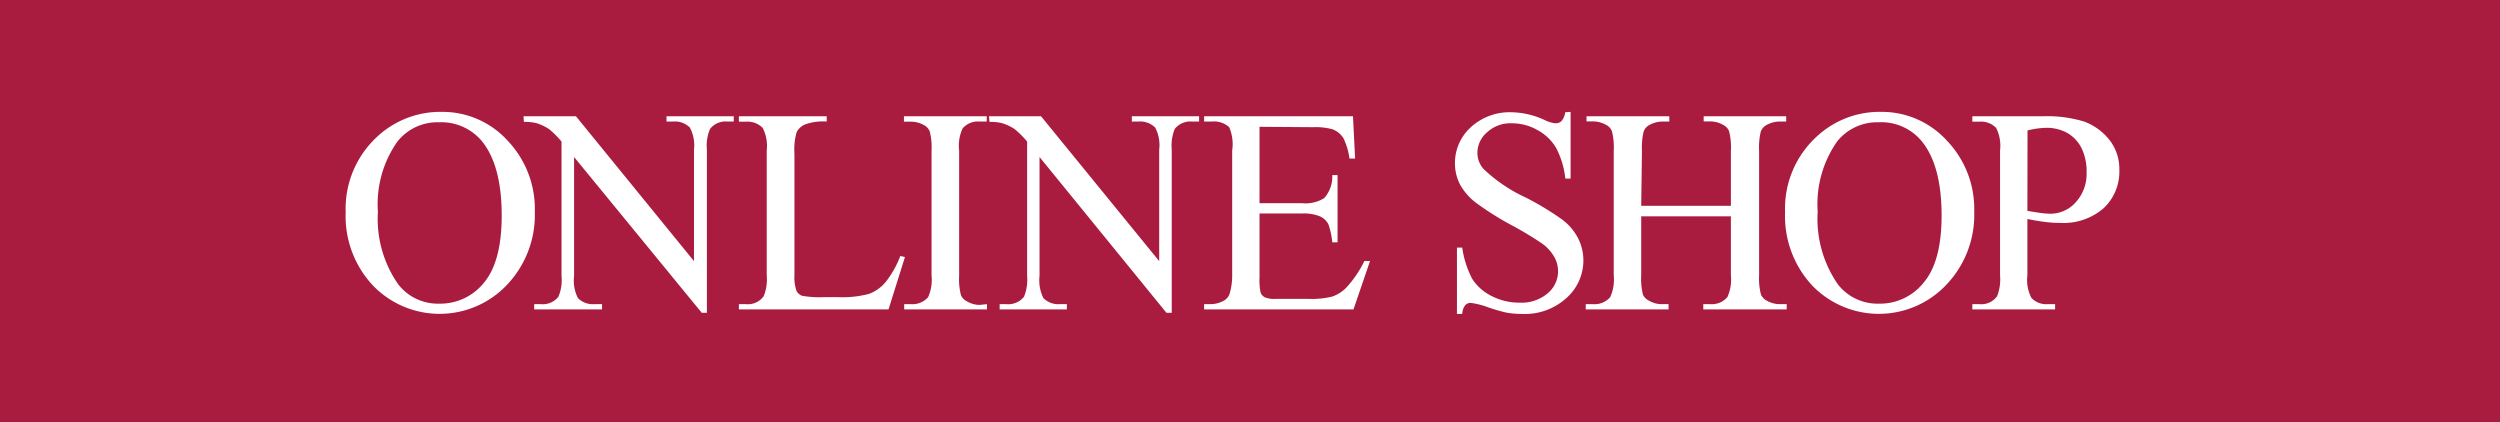 <svg xmlns="http://www.w3.org/2000/svg" viewBox="0 0 199.32 33.68"><defs><style>.cls-1{fill:#aa1c3f;}.cls-2{fill:#fff;}</style></defs><g id="レイヤー_2" data-name="レイヤー 2"><g id="レイヤー_2-2" data-name="レイヤー 2"><rect class="cls-1" width="199.32" height="33.68"/><path class="cls-2" d="M35.25,8.92a7,7,0,0,1,5.2,2.27,7.9,7.9,0,0,1,2.19,5.69,8.1,8.1,0,0,1-2.21,5.82,7.39,7.39,0,0,1-10.7.06,8.09,8.09,0,0,1-2.17-5.85,7.8,7.8,0,0,1,2.5-6A7.38,7.38,0,0,1,35.25,8.92ZM35,9.75a4.06,4.06,0,0,0-3.31,1.53,8.64,8.64,0,0,0-1.56,5.59,9.12,9.12,0,0,0,1.62,5.8,4,4,0,0,0,3.27,1.54,4.46,4.46,0,0,0,3.58-1.69Q40,20.83,40,17.18c0-2.63-.52-4.6-1.55-5.89A4.21,4.21,0,0,0,35,9.75Z"/><path class="cls-2" d="M41.74,9.27h4.18l9.41,11.55V11.94A3,3,0,0,0,55,10.17a1.67,1.67,0,0,0-1.33-.48h-.53V9.27h5.36v.42H58a1.57,1.57,0,0,0-1.39.59,3.39,3.39,0,0,0-.25,1.66v13h-.41L45.77,12.52V22a3.07,3.07,0,0,0,.31,1.77,1.68,1.68,0,0,0,1.32.48H48v.42H42.59v-.42h.53a1.59,1.59,0,0,0,1.4-.59A3.44,3.44,0,0,0,44.77,22V11.29a6.92,6.92,0,0,0-1-1,3.84,3.84,0,0,0-1-.47,3.6,3.6,0,0,0-1-.1Z"/><path class="cls-2" d="M71.78,20.41l.37.08-1.31,4.18H58.91v-.42h.58a1.54,1.54,0,0,0,1.4-.64,3.63,3.63,0,0,0,.24-1.68V12a3.17,3.17,0,0,0-.32-1.8,1.7,1.7,0,0,0-1.32-.5h-.58V9.27h7v.42a4.21,4.21,0,0,0-1.72.23,1.38,1.38,0,0,0-.67.6,5,5,0,0,0-.18,1.74v9.67a3.22,3.22,0,0,0,.18,1.3.87.87,0,0,0,.42.35,7.81,7.81,0,0,0,1.77.11H66.8a8.29,8.29,0,0,0,2.49-.26,3.18,3.18,0,0,0,1.31-.93A7.82,7.82,0,0,0,71.78,20.41Z"/><path class="cls-2" d="M78.69,24.25v.42h-6.6v-.42h.54A1.66,1.66,0,0,0,74,23.69a3.47,3.47,0,0,0,.27-1.75V12a5,5,0,0,0-.15-1.54,1,1,0,0,0-.46-.49,2.16,2.16,0,0,0-1.05-.27h-.54V9.27h6.6v.42h-.56a1.59,1.59,0,0,0-1.37.56A3.28,3.28,0,0,0,76.47,12v10a5.07,5.07,0,0,0,.15,1.55,1,1,0,0,0,.48.48,2,2,0,0,0,1,.28Z"/><path class="cls-2" d="M78.85,9.27H83l9.42,11.55V11.94a3,3,0,0,0-.32-1.77,1.69,1.69,0,0,0-1.33-.48h-.53V9.27h5.36v.42h-.55a1.59,1.59,0,0,0-1.39.59,3.56,3.56,0,0,0-.24,1.66v13H93L82.88,12.52V22a3.16,3.16,0,0,0,.31,1.77,1.7,1.7,0,0,0,1.33.48h.54v.42H79.7v-.42h.54a1.6,1.6,0,0,0,1.4-.59A3.57,3.57,0,0,0,81.89,22V11.29a6.92,6.92,0,0,0-1-1,3.77,3.77,0,0,0-1-.47,3.56,3.56,0,0,0-1-.1Z"/><path class="cls-2" d="M100.42,10.11V16.2h3.39a2.81,2.81,0,0,0,1.76-.4,2.55,2.55,0,0,0,.65-1.84h.42v5.36h-.42a5.93,5.93,0,0,0-.31-1.44,1.42,1.42,0,0,0-.67-.63,3.44,3.44,0,0,0-1.43-.23h-3.39V22.1a4.69,4.69,0,0,0,.09,1.24.74.74,0,0,0,.32.36,2,2,0,0,0,.86.13h2.62a7.07,7.07,0,0,0,1.89-.18,2.91,2.91,0,0,0,1.14-.72,8.77,8.77,0,0,0,1.44-2.12h.45l-1.32,3.86H96v-.42h.54a2.23,2.23,0,0,0,1-.26,1,1,0,0,0,.49-.55A5.24,5.24,0,0,0,98.24,22V12A3.42,3.42,0,0,0,98,10.14a1.79,1.79,0,0,0-1.37-.45H96V9.27h11.87l.17,3.37h-.45A5.23,5.23,0,0,0,107.1,11a1.79,1.79,0,0,0-.85-.69,5.3,5.3,0,0,0-1.6-.17Z"/><path class="cls-2" d="M125.22,8.92v5.32h-.42a6.78,6.78,0,0,0-.73-2.44,3.81,3.81,0,0,0-1.51-1.44,4.09,4.09,0,0,0-2-.53,2.75,2.75,0,0,0-2,.72,2.16,2.16,0,0,0-.77,1.64,1.92,1.92,0,0,0,.49,1.28,12.26,12.26,0,0,0,3.35,2.27,23.07,23.07,0,0,1,2.94,1.78A4.36,4.36,0,0,1,125.82,19a3.9,3.9,0,0,1,.42,1.76,4,4,0,0,1-1.35,3,4.91,4.91,0,0,1-3.5,1.27,7.31,7.31,0,0,1-1.26-.1,13.94,13.94,0,0,1-1.46-.42,6.34,6.34,0,0,0-1.4-.36.58.58,0,0,0-.45.18,1.29,1.29,0,0,0-.24.7h-.42V19.74h.42a7.67,7.67,0,0,0,.79,2.48,3.88,3.88,0,0,0,1.53,1.37,4.8,4.8,0,0,0,2.26.54,3.21,3.21,0,0,0,2.24-.75,2.29,2.29,0,0,0,.51-2.91,3.36,3.36,0,0,0-1-1.08,27.8,27.8,0,0,0-2.42-1.45,23.54,23.54,0,0,1-2.81-1.77,4.76,4.76,0,0,1-1.27-1.45A3.69,3.69,0,0,1,116,13a3.84,3.84,0,0,1,1.27-2.86,4.58,4.58,0,0,1,3.24-1.19,6.51,6.51,0,0,1,2.6.6,2.57,2.57,0,0,0,.9.28.7.7,0,0,0,.48-.17,1.35,1.35,0,0,0,.3-.71Z"/><path class="cls-2" d="M130.85,16.41H138V12a5.1,5.1,0,0,0-.15-1.56,1,1,0,0,0-.48-.49,2.09,2.09,0,0,0-1-.27h-.54V9.27h6.58v.42h-.54a2.23,2.23,0,0,0-1,.26,1,1,0,0,0-.49.55,5.42,5.42,0,0,0-.13,1.51v9.93a5.07,5.07,0,0,0,.15,1.55,1,1,0,0,0,.46.48,2.09,2.09,0,0,0,1.05.28h.54v.42H135.8v-.42h.54a1.65,1.65,0,0,0,1.38-.56,3.43,3.43,0,0,0,.28-1.75V17.25h-7.15v4.69a5.17,5.17,0,0,0,.14,1.55,1,1,0,0,0,.48.48,2,2,0,0,0,1,.28h.56v.42h-6.6v-.42H127a1.65,1.65,0,0,0,1.38-.56,3.43,3.43,0,0,0,.28-1.75V12a5.1,5.1,0,0,0-.15-1.56,1,1,0,0,0-.47-.49,2.15,2.15,0,0,0-1-.27h-.55V9.27h6.6v.42h-.56a2.22,2.22,0,0,0-1,.26,1,1,0,0,0-.49.55,5.42,5.42,0,0,0-.13,1.51Z"/><path class="cls-2" d="M150,8.92a7,7,0,0,1,5.2,2.27,7.86,7.86,0,0,1,2.2,5.69,8.06,8.06,0,0,1-2.22,5.82,7.39,7.39,0,0,1-10.7.06,8.13,8.13,0,0,1-2.16-5.85,7.77,7.77,0,0,1,2.5-6A7.34,7.34,0,0,1,150,8.92Zm-.21.83a4.08,4.08,0,0,0-3.32,1.53,8.7,8.7,0,0,0-1.55,5.59,9.18,9.18,0,0,0,1.61,5.8,4,4,0,0,0,3.27,1.54,4.45,4.45,0,0,0,3.58-1.69q1.42-1.69,1.42-5.34c0-2.63-.52-4.6-1.56-5.89A4.18,4.18,0,0,0,149.75,9.75Z"/><path class="cls-2" d="M161.64,17.46v4.48a3.1,3.1,0,0,0,.32,1.81,1.62,1.62,0,0,0,1.3.5h.59v.42h-6.6v-.42h.58a1.54,1.54,0,0,0,1.4-.64,3.74,3.74,0,0,0,.23-1.67V12a3.17,3.17,0,0,0-.31-1.8,1.67,1.67,0,0,0-1.32-.5h-.58V9.27h5.65a10.15,10.15,0,0,1,3.26.42,4.63,4.63,0,0,1,2,1.44,3.72,3.72,0,0,1,.81,2.4,4,4,0,0,1-1.24,3.06,4.89,4.89,0,0,1-3.51,1.18,8.76,8.76,0,0,1-1.21-.08C162.59,17.64,162.13,17.56,161.64,17.46Zm0-.65c.4.07.75.13,1.07.17a6.28,6.28,0,0,0,.79.06,2.7,2.7,0,0,0,2-.92,3.34,3.34,0,0,0,.86-2.37A4.28,4.28,0,0,0,166,11.9a2.92,2.92,0,0,0-1.16-1.29,3.43,3.43,0,0,0-1.7-.42,6.84,6.84,0,0,0-1.49.21Z"/></g></g></svg>